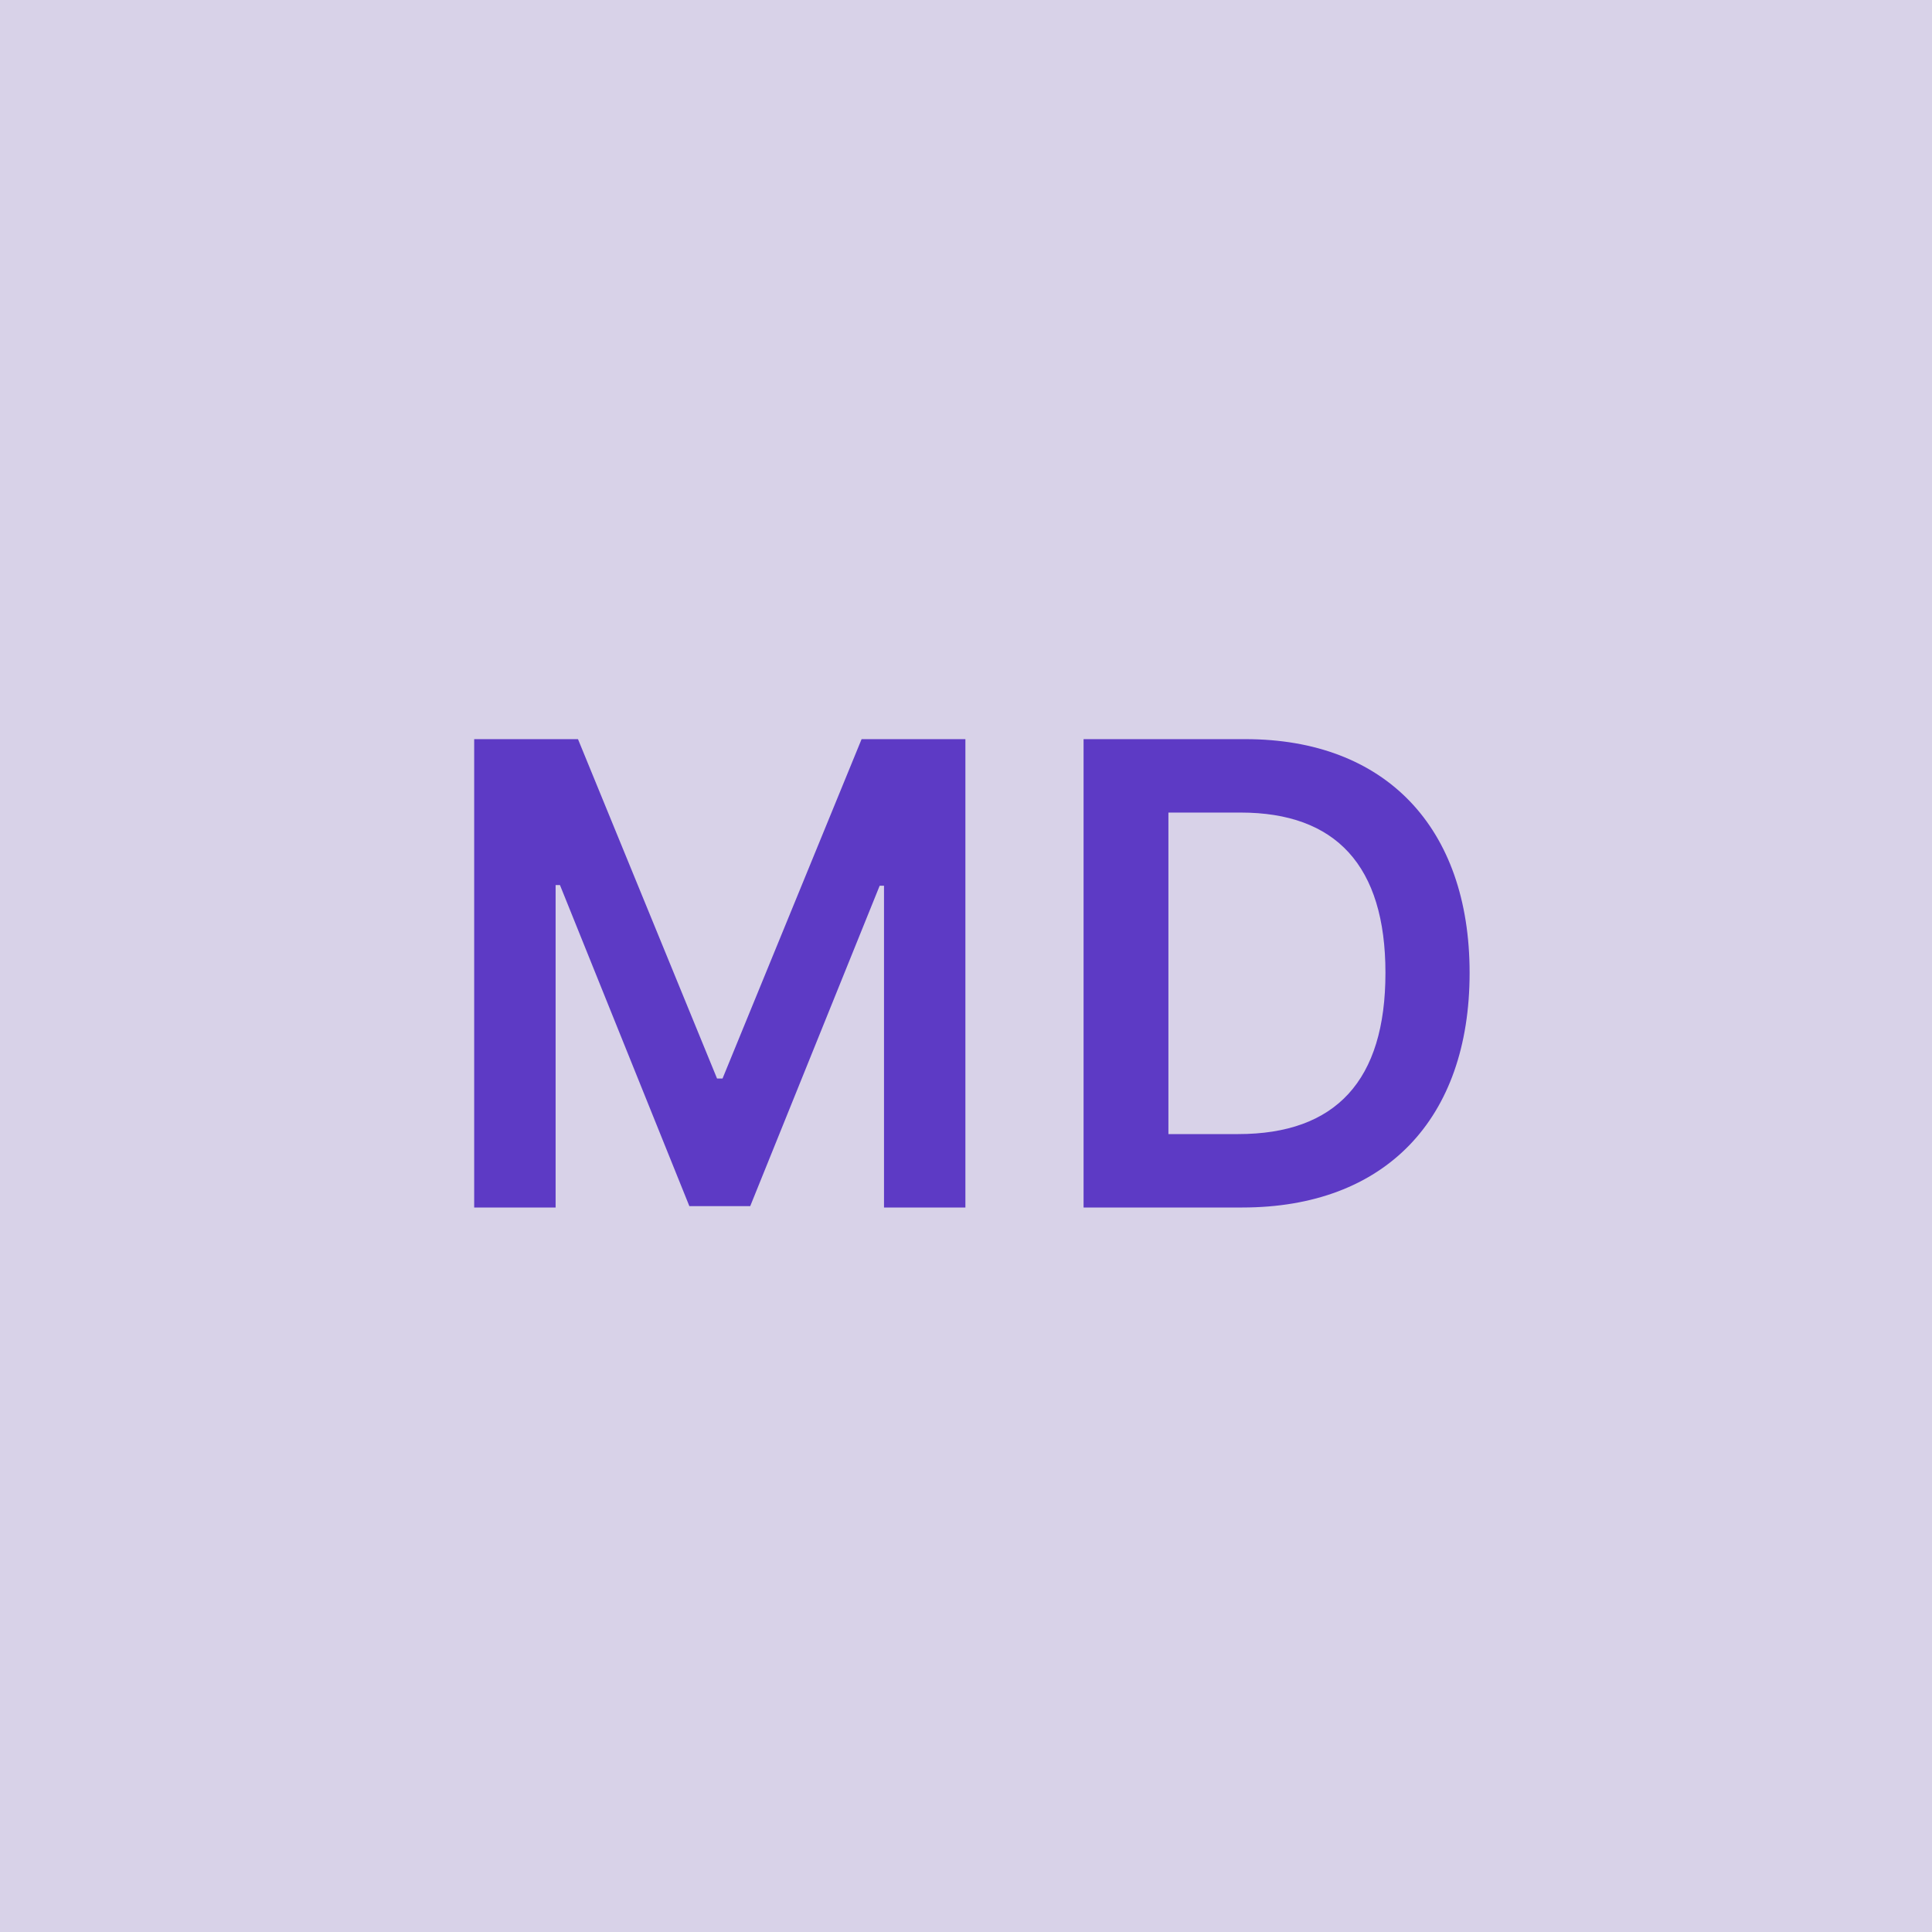 <svg width="48" height="48" viewBox="0 0 48 48" fill="none" xmlns="http://www.w3.org/2000/svg"><g clip-path="url(#clip0_4_531)"><rect width="48" height="48" fill="#D8D2E8"/><path d="M11.781 18.364V30H13.804V21.989H13.912L17.127 29.966H18.639L21.855 22.006H21.963V30H23.985V18.364H21.406L17.951 26.796H17.815L14.36 18.364H11.781ZM30.864 30C34.41 30 36.512 27.807 36.512 24.171C36.512 20.546 34.41 18.364 30.944 18.364H26.921V30H30.864ZM29.029 28.176V20.188H30.824C33.188 20.188 34.421 21.506 34.421 24.171C34.421 26.847 33.188 28.176 30.762 28.176H29.029Z" fill="#5D3AC5"/></g><defs><clipPath id="clip0_4_531"><rect width="48" height="48" fill="white"/></clipPath></defs></svg>
